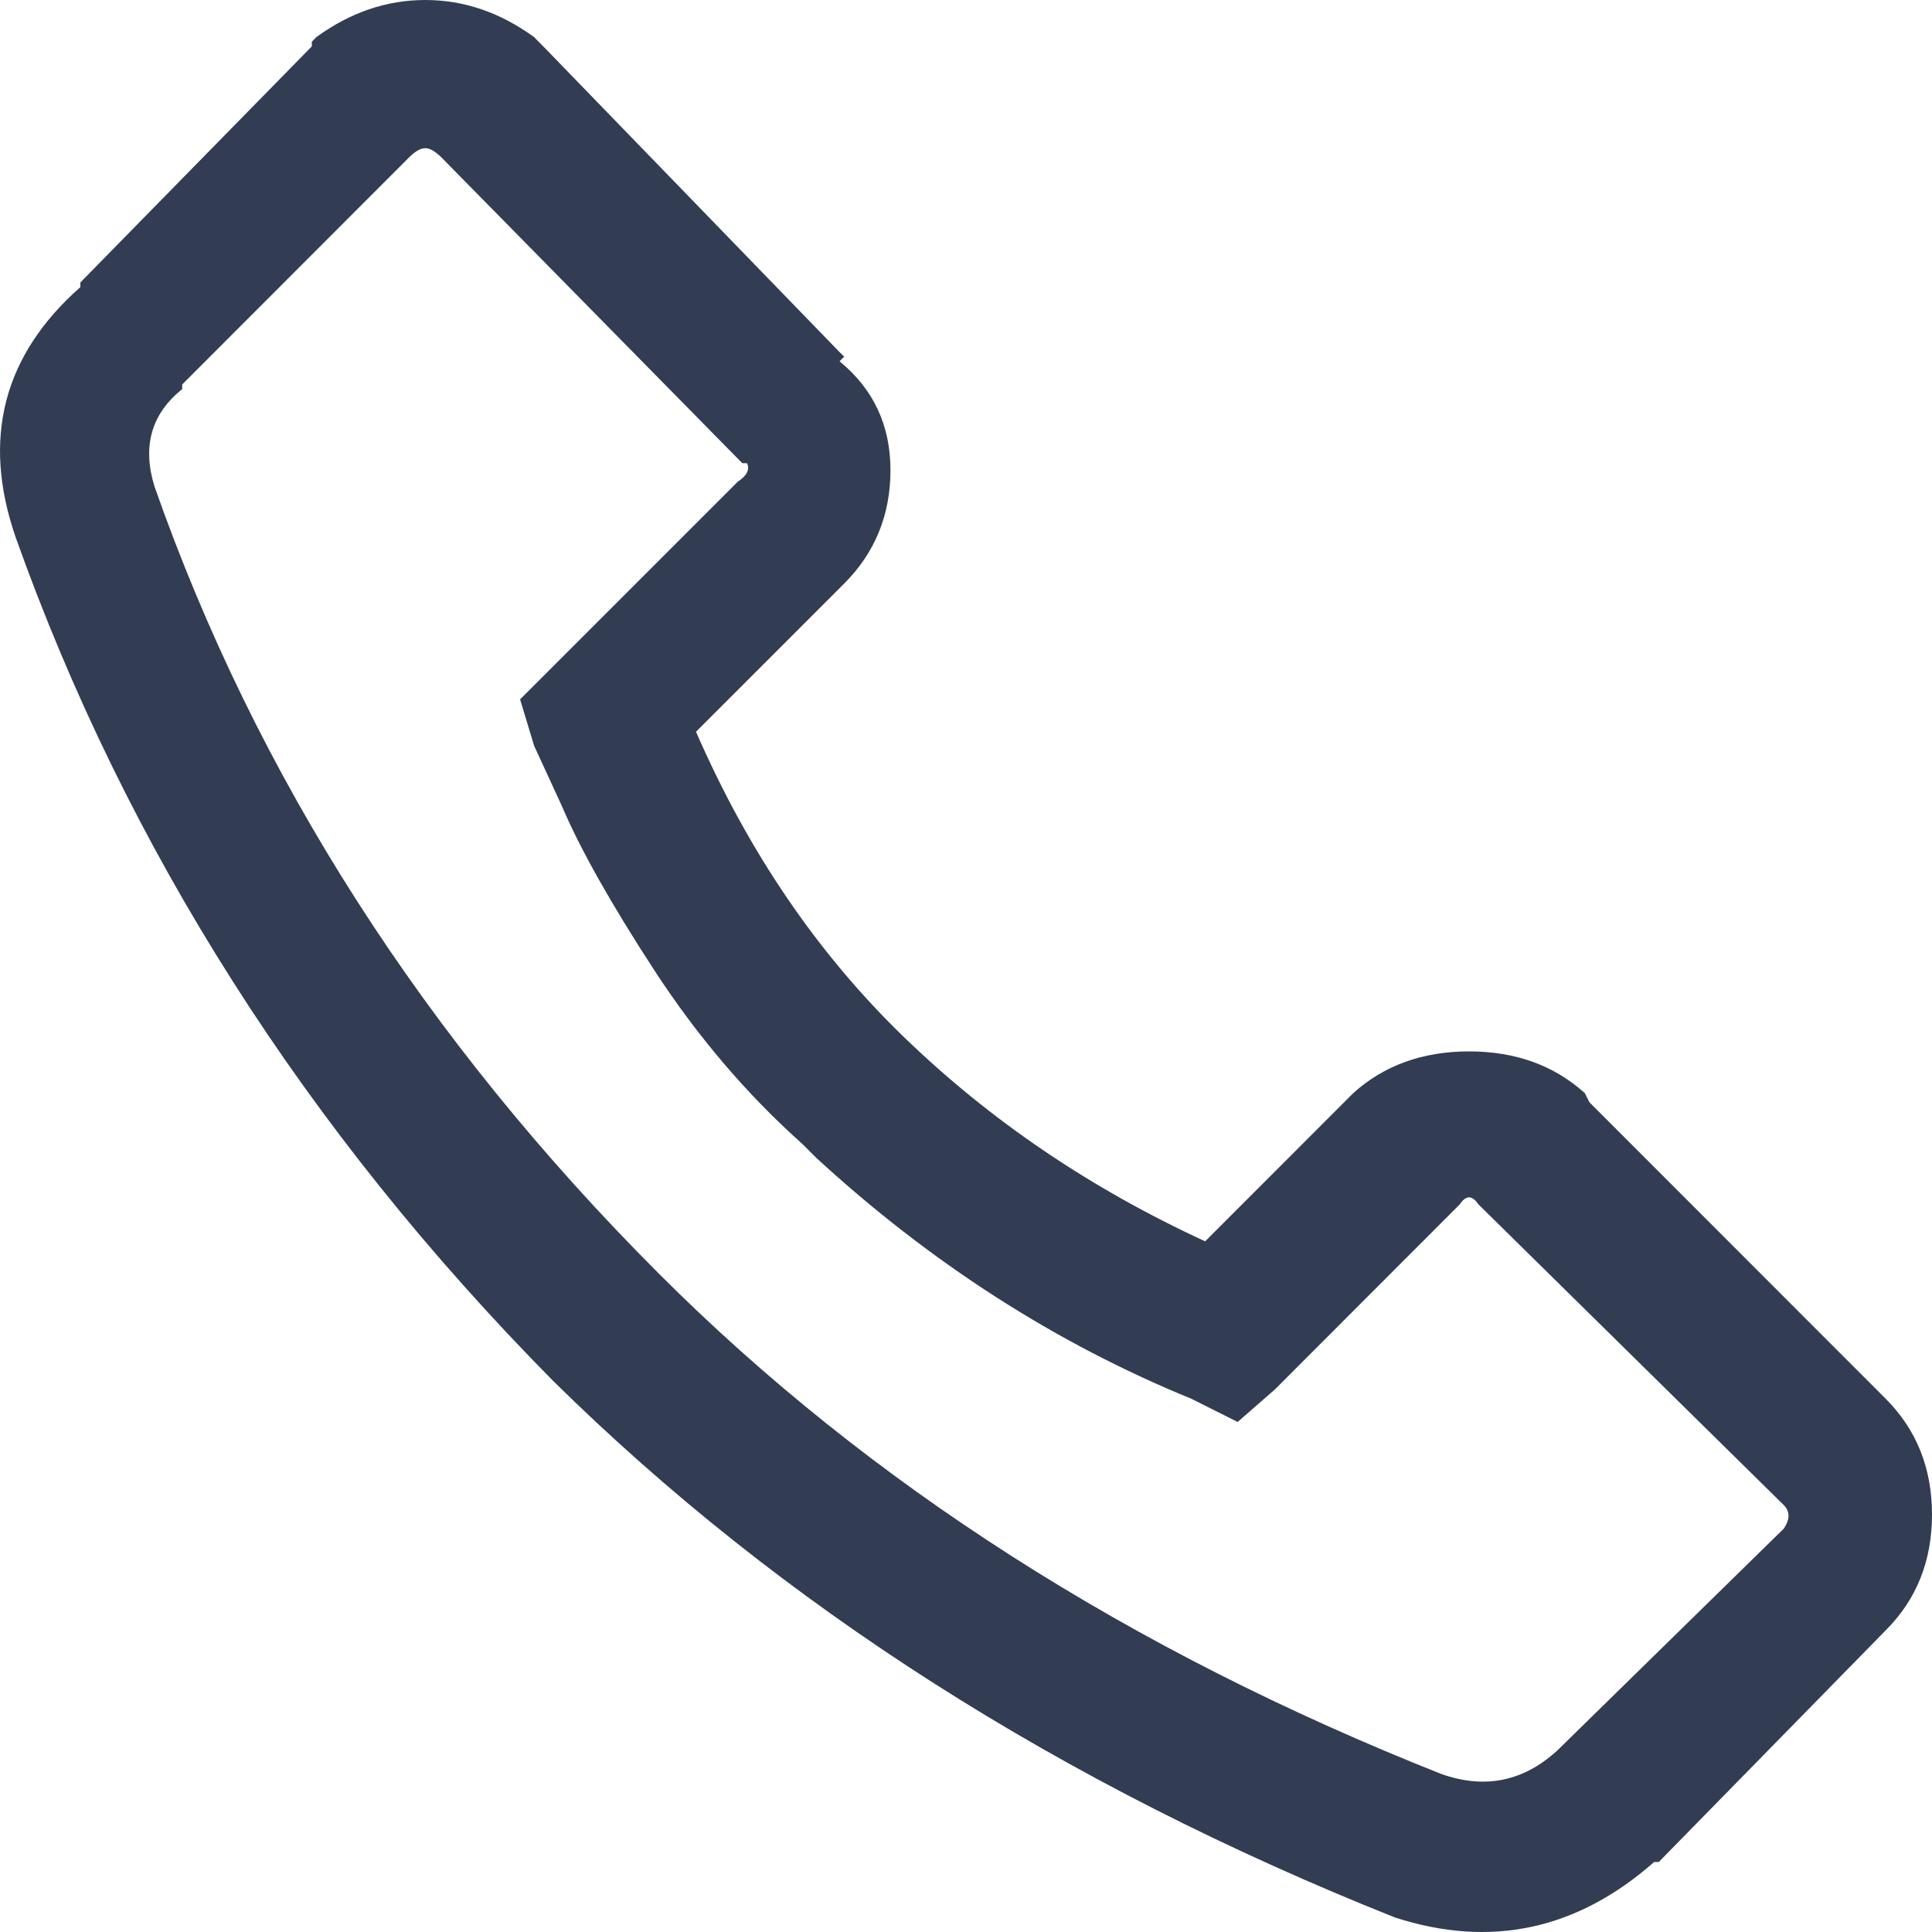 <?xml version="1.0" encoding="UTF-8"?>
<svg width="20px" height="20px" viewBox="0 0 20 20" version="1.1" xmlns="http://www.w3.org/2000/svg" xmlns:xlink="http://www.w3.org/1999/xlink">
    <!-- Generator: Sketch 59.1 (86144) - https://sketch.com -->
    <title>Fill 1</title>
    <desc>Created with Sketch.</desc>
    <g id="Page-1" stroke="none" stroke-width="1" fill="none" fill-rule="evenodd">
        <g id="Címlap02-Mod-WD" transform="translate(-310, -30)" fill="#323D53">
            <g id="hero" transform="translate(0, -2)">
                <g id="Header" transform="translate(310, 21)">
                    <g id="Top-bar">
                        <g id="Tel" transform="translate(0, 9)">
                            <path d="M4.402,3.534 C4.354,3.534 4.298,3.566 4.234,3.63 L1.886,5.98 L1.886,6.028 C1.567,6.284 1.471,6.619 1.599,7.035 C2.653,10.039 4.394,12.757 6.822,15.186 C8.994,17.359 11.693,19.085 14.92,20.364 C15.368,20.523 15.767,20.443 16.118,20.124 L18.467,17.823 C18.53,17.727 18.53,17.647 18.467,17.582 L15.304,14.467 C15.239,14.371 15.176,14.371 15.112,14.467 L13.196,16.385 L12.812,16.72 L12.333,16.48 C10.926,15.905 9.633,15.073 8.451,13.987 L8.307,13.843 C7.733,13.331 7.222,12.732 6.774,12.045 C6.326,11.357 6.007,10.791 5.816,10.343 L5.529,9.72 L5.384,9.24 L5.72,8.904 L7.637,6.987 C7.733,6.923 7.764,6.859 7.733,6.795 L7.685,6.795 L7.637,6.747 L4.57,3.63 C4.505,3.566 4.45,3.534 4.402,3.534 M4.402,2 C4.802,2 5.176,2.128 5.529,2.384 L5.576,2.432 L5.624,2.48 L8.691,5.645 L8.739,5.692 L8.691,5.74 C9.042,6.028 9.218,6.403 9.218,6.867 C9.218,7.33 9.058,7.722 8.739,8.041 L7.205,9.575 C7.748,10.822 8.468,11.877 9.362,12.74 C10.256,13.604 11.294,14.306 12.476,14.85 L13.962,13.363 L14.009,13.316 C14.328,13.028 14.729,12.884 15.208,12.884 C15.687,12.884 16.087,13.028 16.406,13.316 L16.454,13.411 L19.521,16.48 C19.84,16.8 20,17.199 20,17.679 C20,18.158 19.84,18.558 19.521,18.877 L17.172,21.275 L17.124,21.275 C16.326,21.978 15.431,22.17 14.441,21.85 C10.991,20.475 8.084,18.622 5.72,16.289 C3.164,13.7 1.312,10.791 0.162,7.562 C-0.191,6.54 0.034,5.676 0.832,4.972 L0.832,4.924 L3.228,2.48 L3.228,2.432 L3.275,2.384 C3.627,2.128 4.002,2 4.402,2" id="Fill-1"></path>
                        </g>
                    </g>
                </g>
            </g>
        </g>
    </g>
</svg>